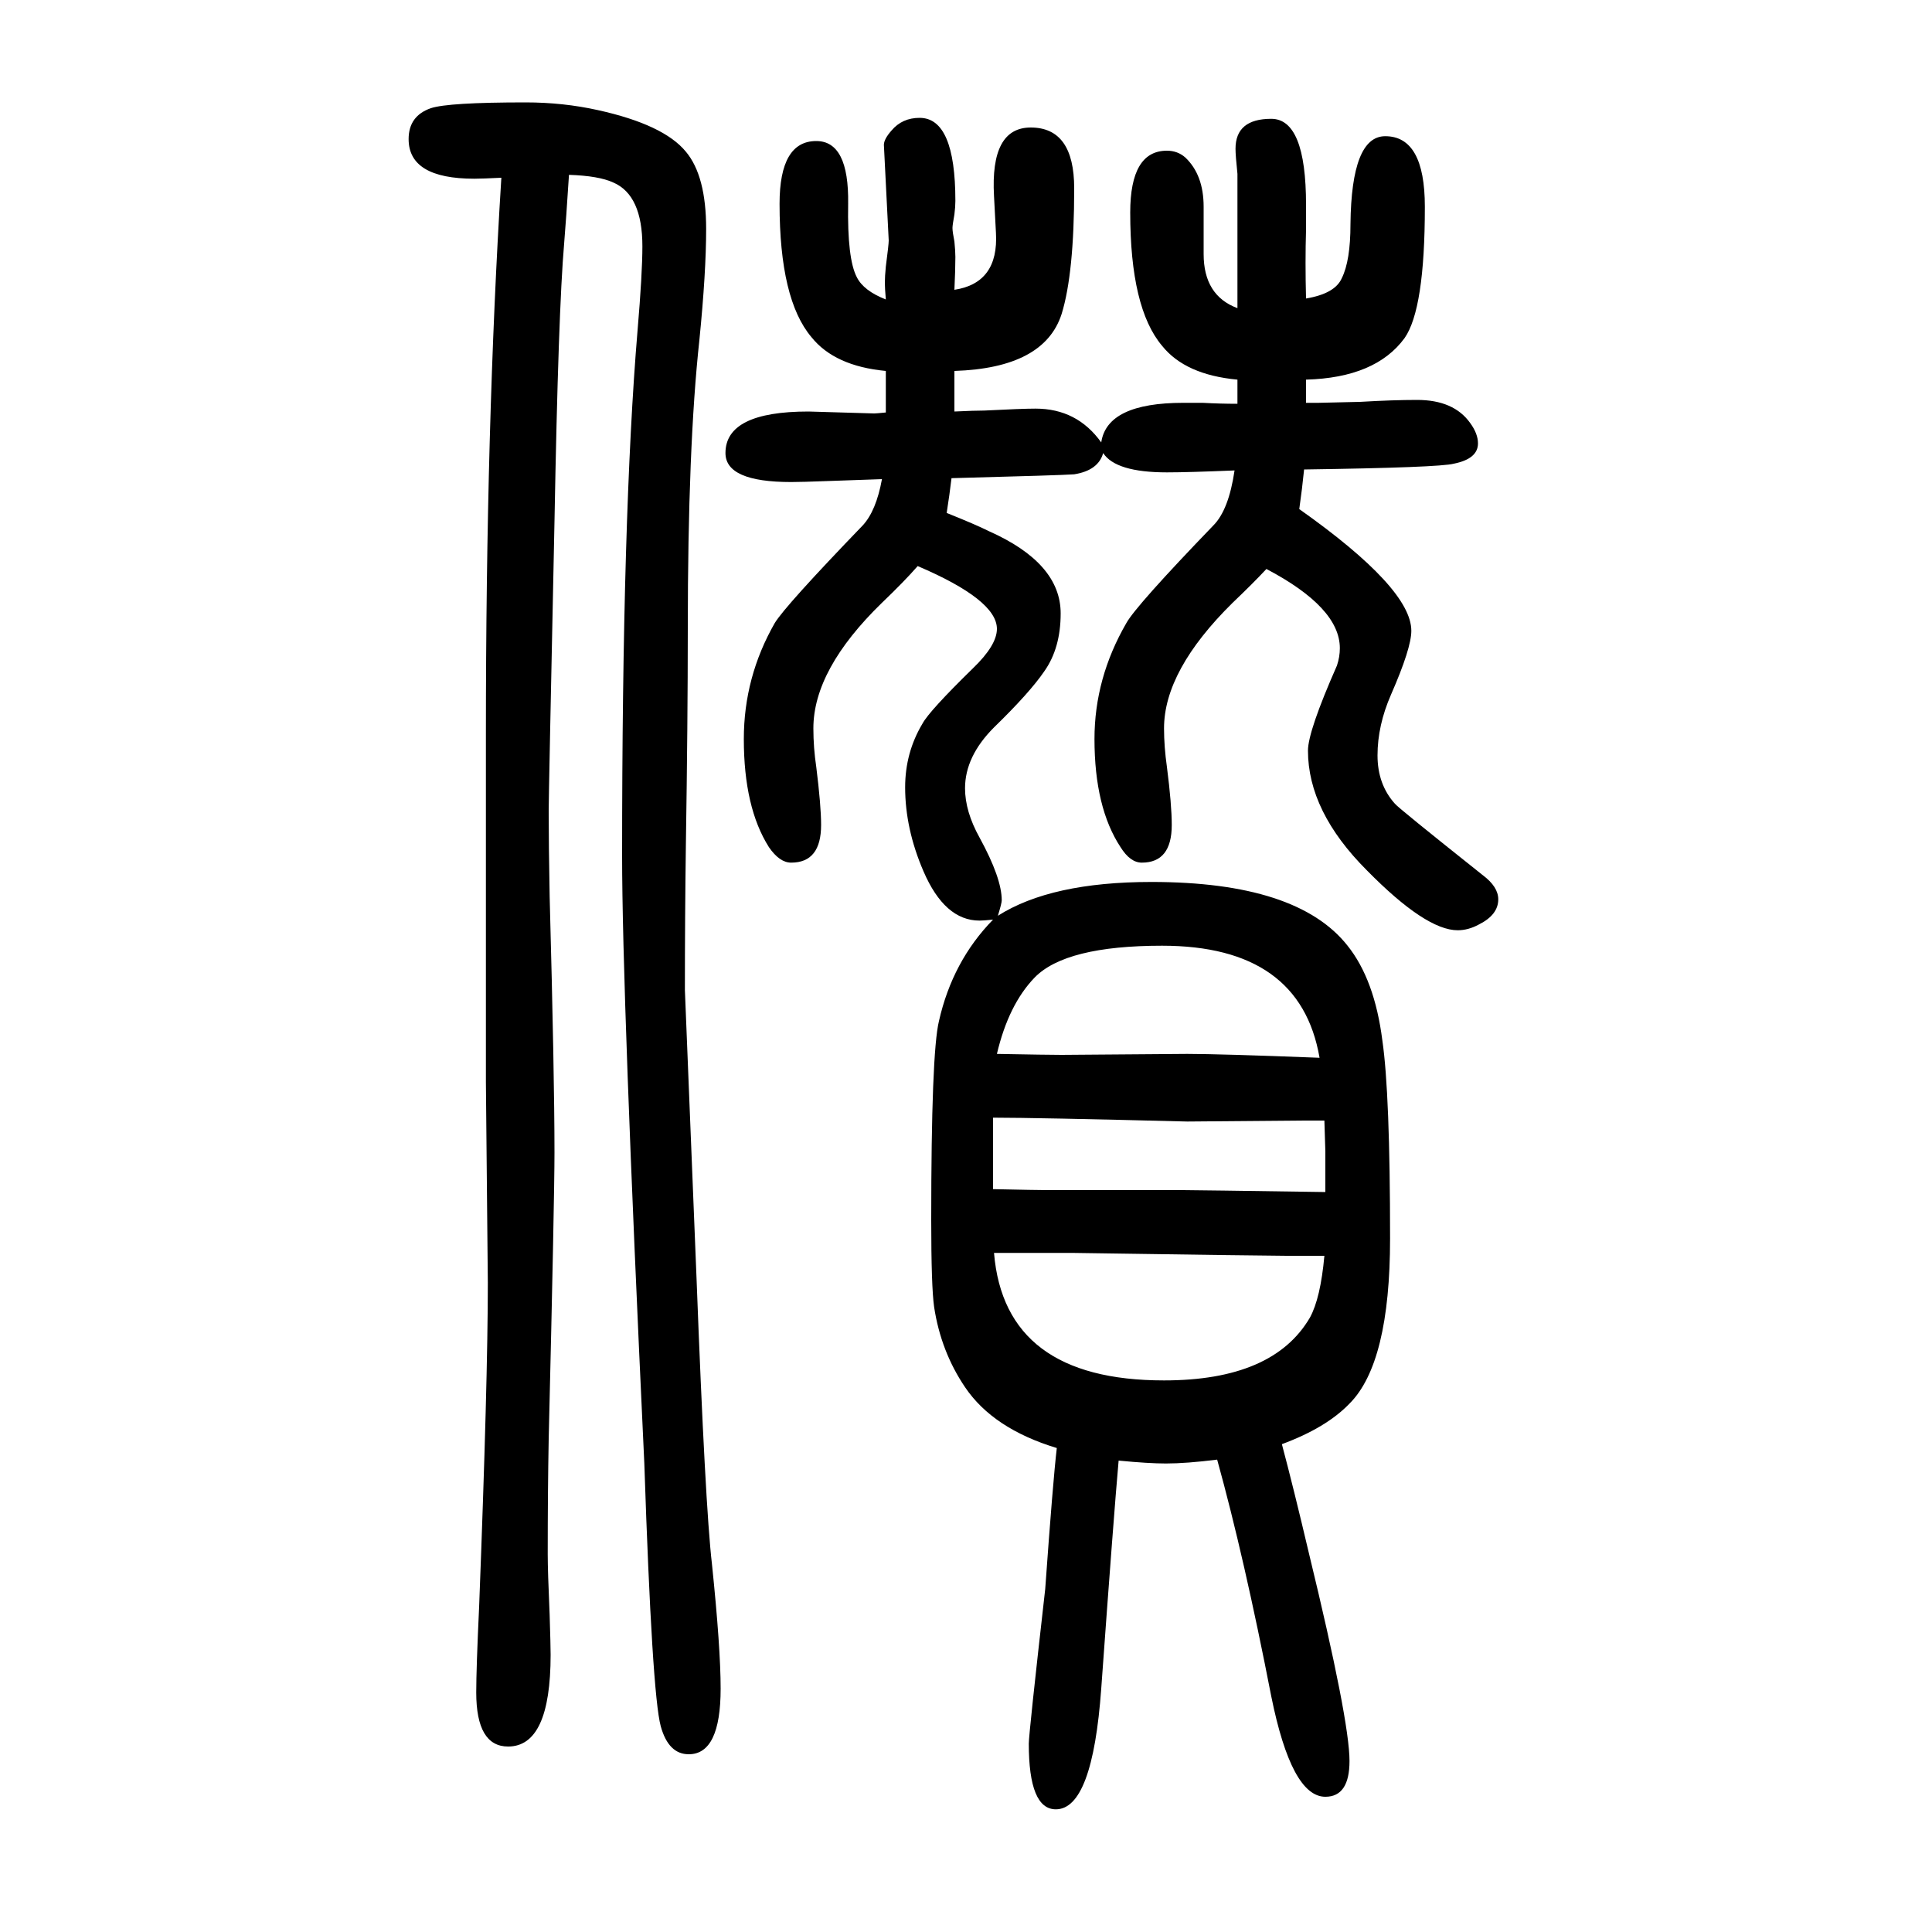 <svg xmlns="http://www.w3.org/2000/svg" xmlns:xlink="http://www.w3.org/1999/xlink" height="100" width="100" version="1.1"><path d="M1350 1164q-2 -20 -5 -41q116 -82 116 -126q0 -18 -21 -66q-14 -32 -14 -63q0 -30 18 -50q3 -4 91 -74q16 -12 16 -25q0 -16 -20 -26q-11 -6 -22 -6q-33 0 -94 62q-61 61 -61 124q0 20 30 88q3 9 3 18q0 42 -76 82q-14 -15 -35 -35q-71 -70 -71 -130q0 -19 3 -40
q5 -39 5 -60q0 -39 -31 -39q-12 0 -22 16q-27 41 -27 112q0 63 33 120q10 18 90 101q16 16 22 57q-48 -2 -70 -2q-53 0 -66 20q-5 -18 -30 -22q-13 -1 -127 -4q-2 -17 -5 -36q30 -12 44 -19q74 -33 74 -85q0 -36 -17 -60q-15 -22 -52 -58q-30 -30 -30 -63q0 -24 15 -51
q23 -42 23 -65q0 -3 -4 -16q55 35 159 35q151 0 203 -66q28 -35 36 -98q8 -55 8 -205q0 -129 -42 -171q-24 -25 -70 -42q12 -45 28 -113q42 -173 42 -215q0 -37 -25 -37q-35 0 -56 104q-28 144 -56 245q-32 -4 -53 -4q-18 0 -49 3q-5 -56 -18 -236q-9 -125 -47 -125
q-28 0 -28 68q0 10 17 160q8 112 12 146q-66 20 -95 63q-25 37 -32 83q-3 21 -3 90q0 173 8 206q14 62 56 105q-10 -1 -14 -1q-36 0 -58 51q-19 44 -19 87q0 36 18 66q7 13 52 57q25 24 25 41q0 30 -82 65q-14 -16 -37 -38q-71 -69 -71 -130q0 -20 3 -40q5 -40 5 -60
q0 -39 -31 -39q-12 0 -23 16q-26 41 -26 112q0 64 32 120q11 18 91 101q14 15 20 48q-28 -1 -57 -2q-26 -1 -37 -1q-68 0 -68 30q0 43 86 43l68 -2q2 0 12 1v43q-53 5 -77 35q-33 39 -33 138q0 65 38 65q34 0 33 -65q-1 -57 9 -76q7 -14 30 -23q-1 12 -1 17q0 7 1 17
q3 23 3 27l-5 99q0 6 8 15q11 13 29 13q37 0 37 -86q0 -6 -1 -14q-2 -11 -2 -14q0 -4 2 -14q1 -10 1 -16q0 -13 -1 -34q46 7 43 59l-2 38q-4 71 38 71q45 0 45 -63q0 -88 -13 -130q-18 -56 -111 -59v-42q21 1 31 1q39 2 53 2q43 0 68 -35q6 41 85 41h20q18 -1 36 -1v25
q-54 5 -78 35q-33 39 -33 138q0 64 38 64q11 0 19 -7q19 -18 19 -51v-49q0 -43 35 -56v21v118q-2 19 -2 26q0 31 37 31q36 0 36 -89v-26q-1 -33 0 -71q30 5 37 21q9 18 9 56q1 91 36 91q41 0 41 -73q0 -106 -21 -136q-30 -41 -102 -43v-24h13q38 1 43 1q34 2 59 2
q38 0 55 -24q8 -11 8 -21q0 -16 -25 -21q-15 -4 -155 -6zM1032 559q53 -1 67 -1l130 1q34 0 137 -4q-20 116 -163 116q-100 0 -132 -33q-27 -28 -39 -79zM1371 490h-23l-119 -1q-157 4 -201 4v-74q46 -1 56 -1h141q11 0 147 -2v29v13zM1371 350h-26h-13q-20 0 -222 3h-38
h-43q11 -132 176 -132q113 0 151 65q11 20 15 64zM589 1469q-3 -47 -5 -71q-6 -69 -10 -288q-6 -284 -6 -299q0 -35 1 -89q5 -186 5 -265q0 -47 -6 -297q-1 -54 -1 -119q0 -17 2 -63q1 -32 1 -41q0 -95 -44 -95q-33 0 -33 56q0 25 3 89q9 234 9 335l-2 208v214v146
q0 321 16 576q-20 -1 -28 -1q-68 0 -68 41q0 24 23 32q18 6 98 6q39 0 75 -8q68 -15 91 -43q21 -25 21 -80q0 -45 -7 -115q-12 -110 -12 -299q0 -96 -2 -225q-1 -73 -1 -149l12 -297q9 -237 16 -297q9 -87 9 -129q0 -68 -33 -68q-21 0 -29 29q-9 33 -17 272q-23 487 -23 629
q0 353 16 544q5 59 5 87q0 53 -30 66q-15 7 -46 8z" style="" transform="scale(0.05 -0.05) translate(0 -1650)"/></svg>